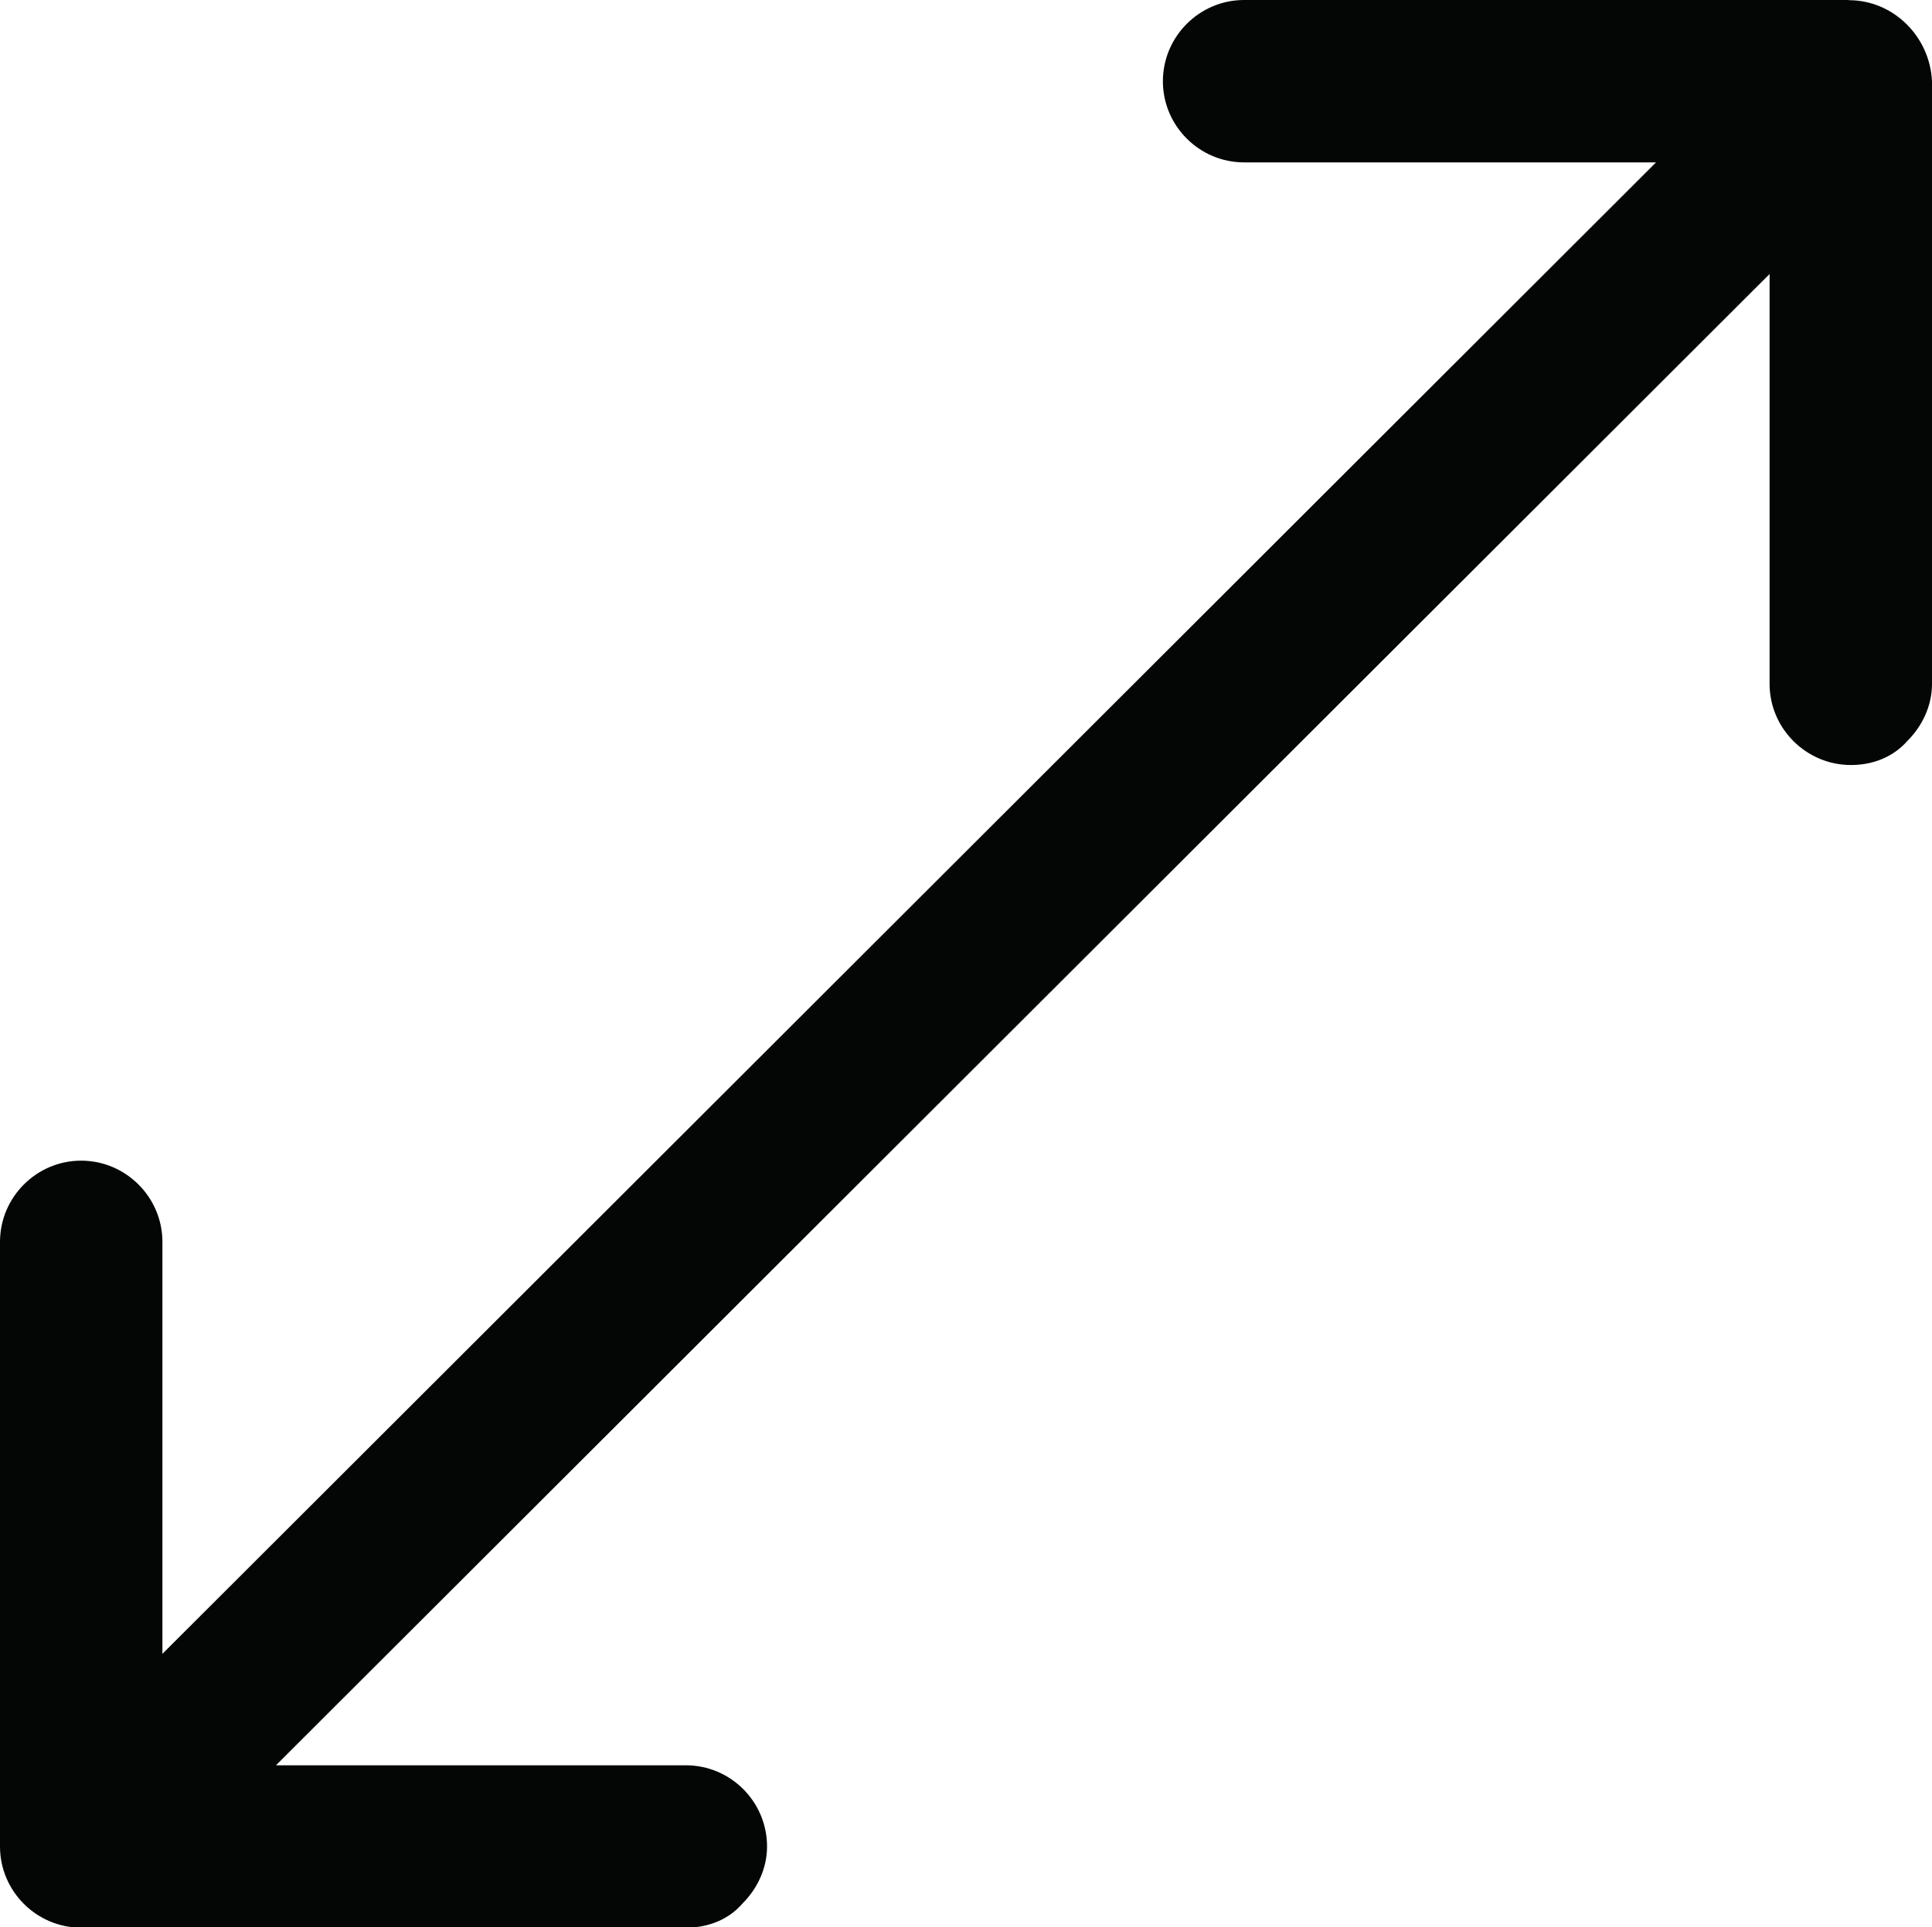 <?xml version="1.0" encoding="UTF-8"?><svg xmlns="http://www.w3.org/2000/svg" xmlns:xlink="http://www.w3.org/1999/xlink" height="43.9" preserveAspectRatio="xMidYMid meet" version="1.0" viewBox="0.0 0.0 44.0 43.9" width="44.0" zoomAndPan="magnify"><g id="change1_1"><path d="M 42.105 0 L 28.332 0 C 27.316 0 26.484 0.832 26.484 1.852 C 26.484 2.867 27.316 3.699 28.332 3.699 L 37.715 3.699 L 3.699 37.672 L 3.699 28.289 C 3.699 27.27 2.863 26.438 1.848 26.438 C 0.832 26.438 0 27.27 0 28.289 L 0 42.062 C 0 43.078 0.832 43.91 1.848 43.91 L 15.621 43.91 C 16.129 43.91 16.594 43.727 16.914 43.355 C 17.238 43.031 17.469 42.57 17.469 42.062 C 17.469 41.043 16.641 40.211 15.621 40.211 L 6.285 40.211 L 40.301 6.242 L 40.301 15.578 C 40.301 16.594 41.137 17.426 42.152 17.426 C 42.66 17.426 43.121 17.242 43.445 16.871 C 43.77 16.547 44 16.086 44 15.578 L 44 1.852 C 43.953 0.832 43.121 0.004 42.105 0.004 L 42.105 0" fill="#040606"/></g></svg>